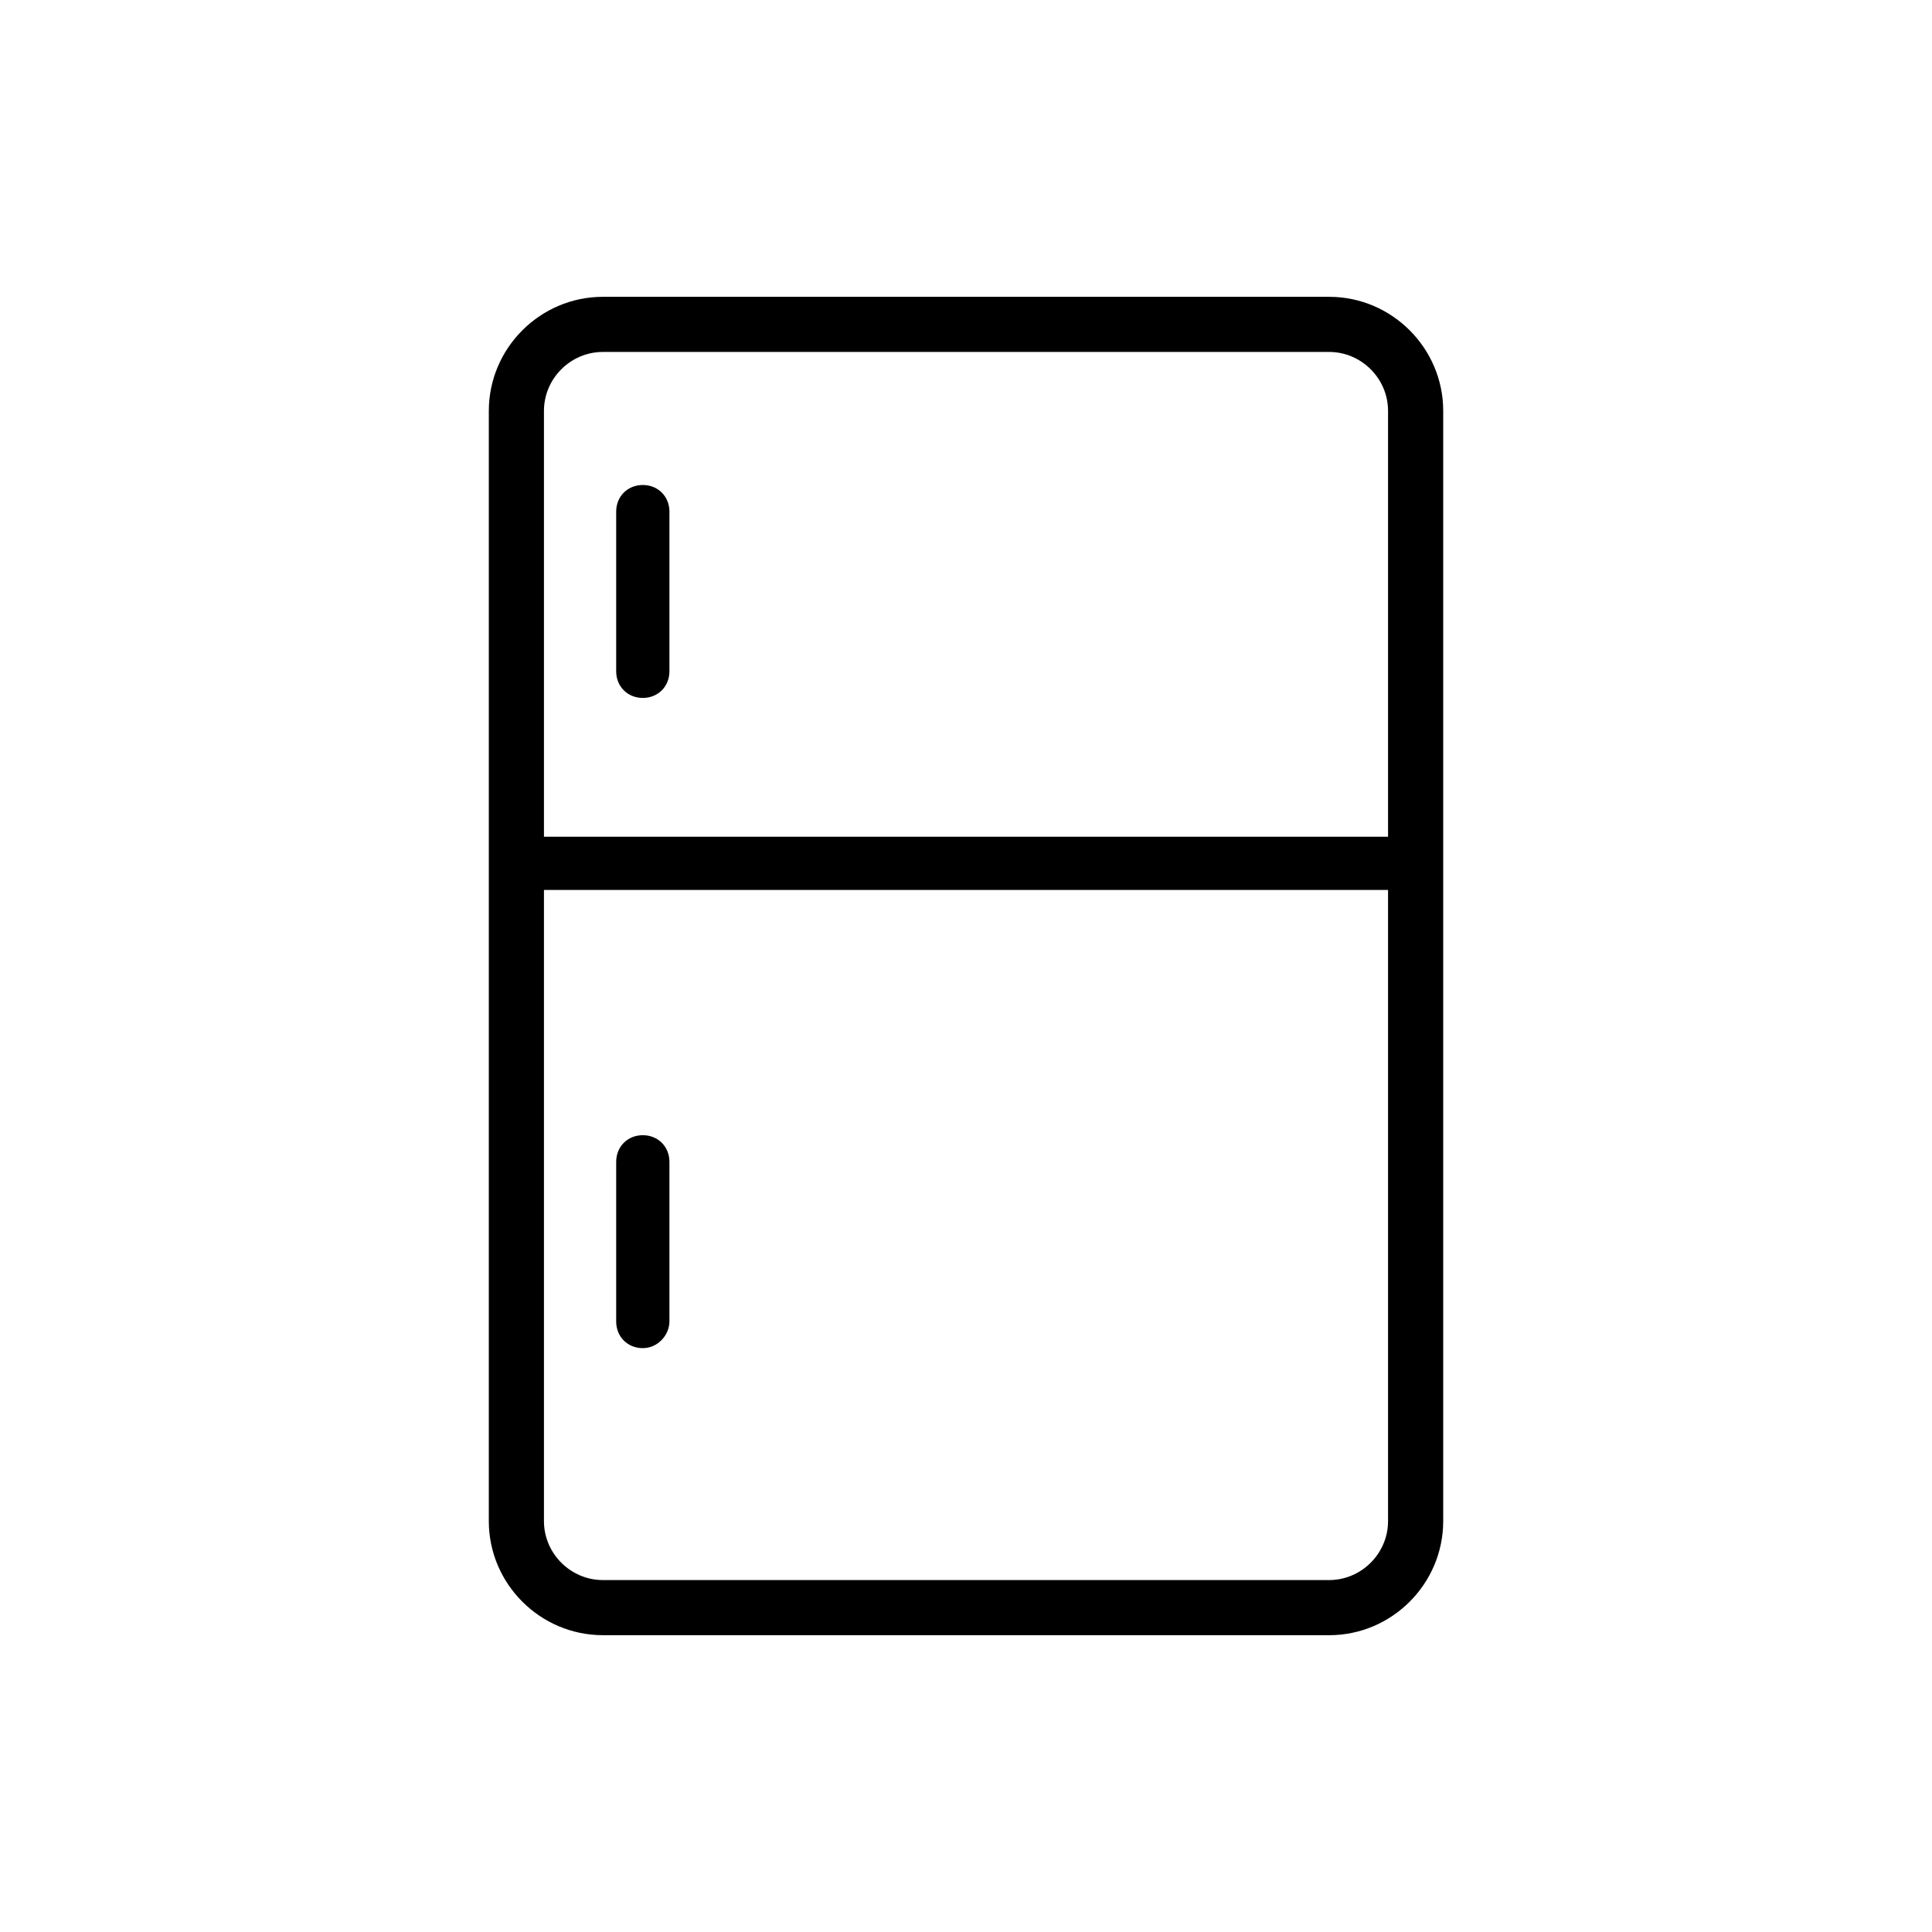 <?xml version="1.0" encoding="UTF-8"?>
<!-- Uploaded to: ICON Repo, www.svgrepo.com, Generator: ICON Repo Mixer Tools -->
<svg fill="#000000" width="800px" height="800px" version="1.1" viewBox="144 144 512 512" xmlns="http://www.w3.org/2000/svg">
 <g>
  <path d="m496.23 577.34h-192.46c-16.625 0-30.23-13.602-30.23-30.23l0.004-294.22c0-16.625 13.602-30.23 30.23-30.23h192.46c16.625 0 30.23 13.602 30.23 30.23v294.23c-0.008 16.625-13.609 30.227-30.234 30.227zm-192.46-340.07c-8.566 0-15.617 7.055-15.617 15.617v294.23c0 8.566 7.055 15.617 15.617 15.617h192.46c8.566 0 15.617-7.055 15.617-15.617v-294.23c0-8.566-7.055-15.617-15.617-15.617z"/>
  <path d="m518.9 379.85h-237.8c-4.031 0-7.055-3.023-7.055-7.055s3.023-7.055 7.055-7.055h237.8c4.031 0 7.055 3.023 7.055 7.055s-3.019 7.055-7.051 7.055z"/>
  <path d="m314.35 328.96c-4.031 0-7.055-3.023-7.055-7.055v-42.32c0-4.031 3.023-7.055 7.055-7.055s7.055 3.023 7.055 7.055v42.32c-0.004 4.031-3.023 7.055-7.055 7.055z"/>
  <path d="m314.35 501.27c-4.031 0-7.055-3.023-7.055-7.055v-42.32c0-4.031 3.023-7.055 7.055-7.055s7.055 3.023 7.055 7.055v42.32c-0.004 3.527-3.023 7.055-7.055 7.055z"/>
 </g>
</svg>